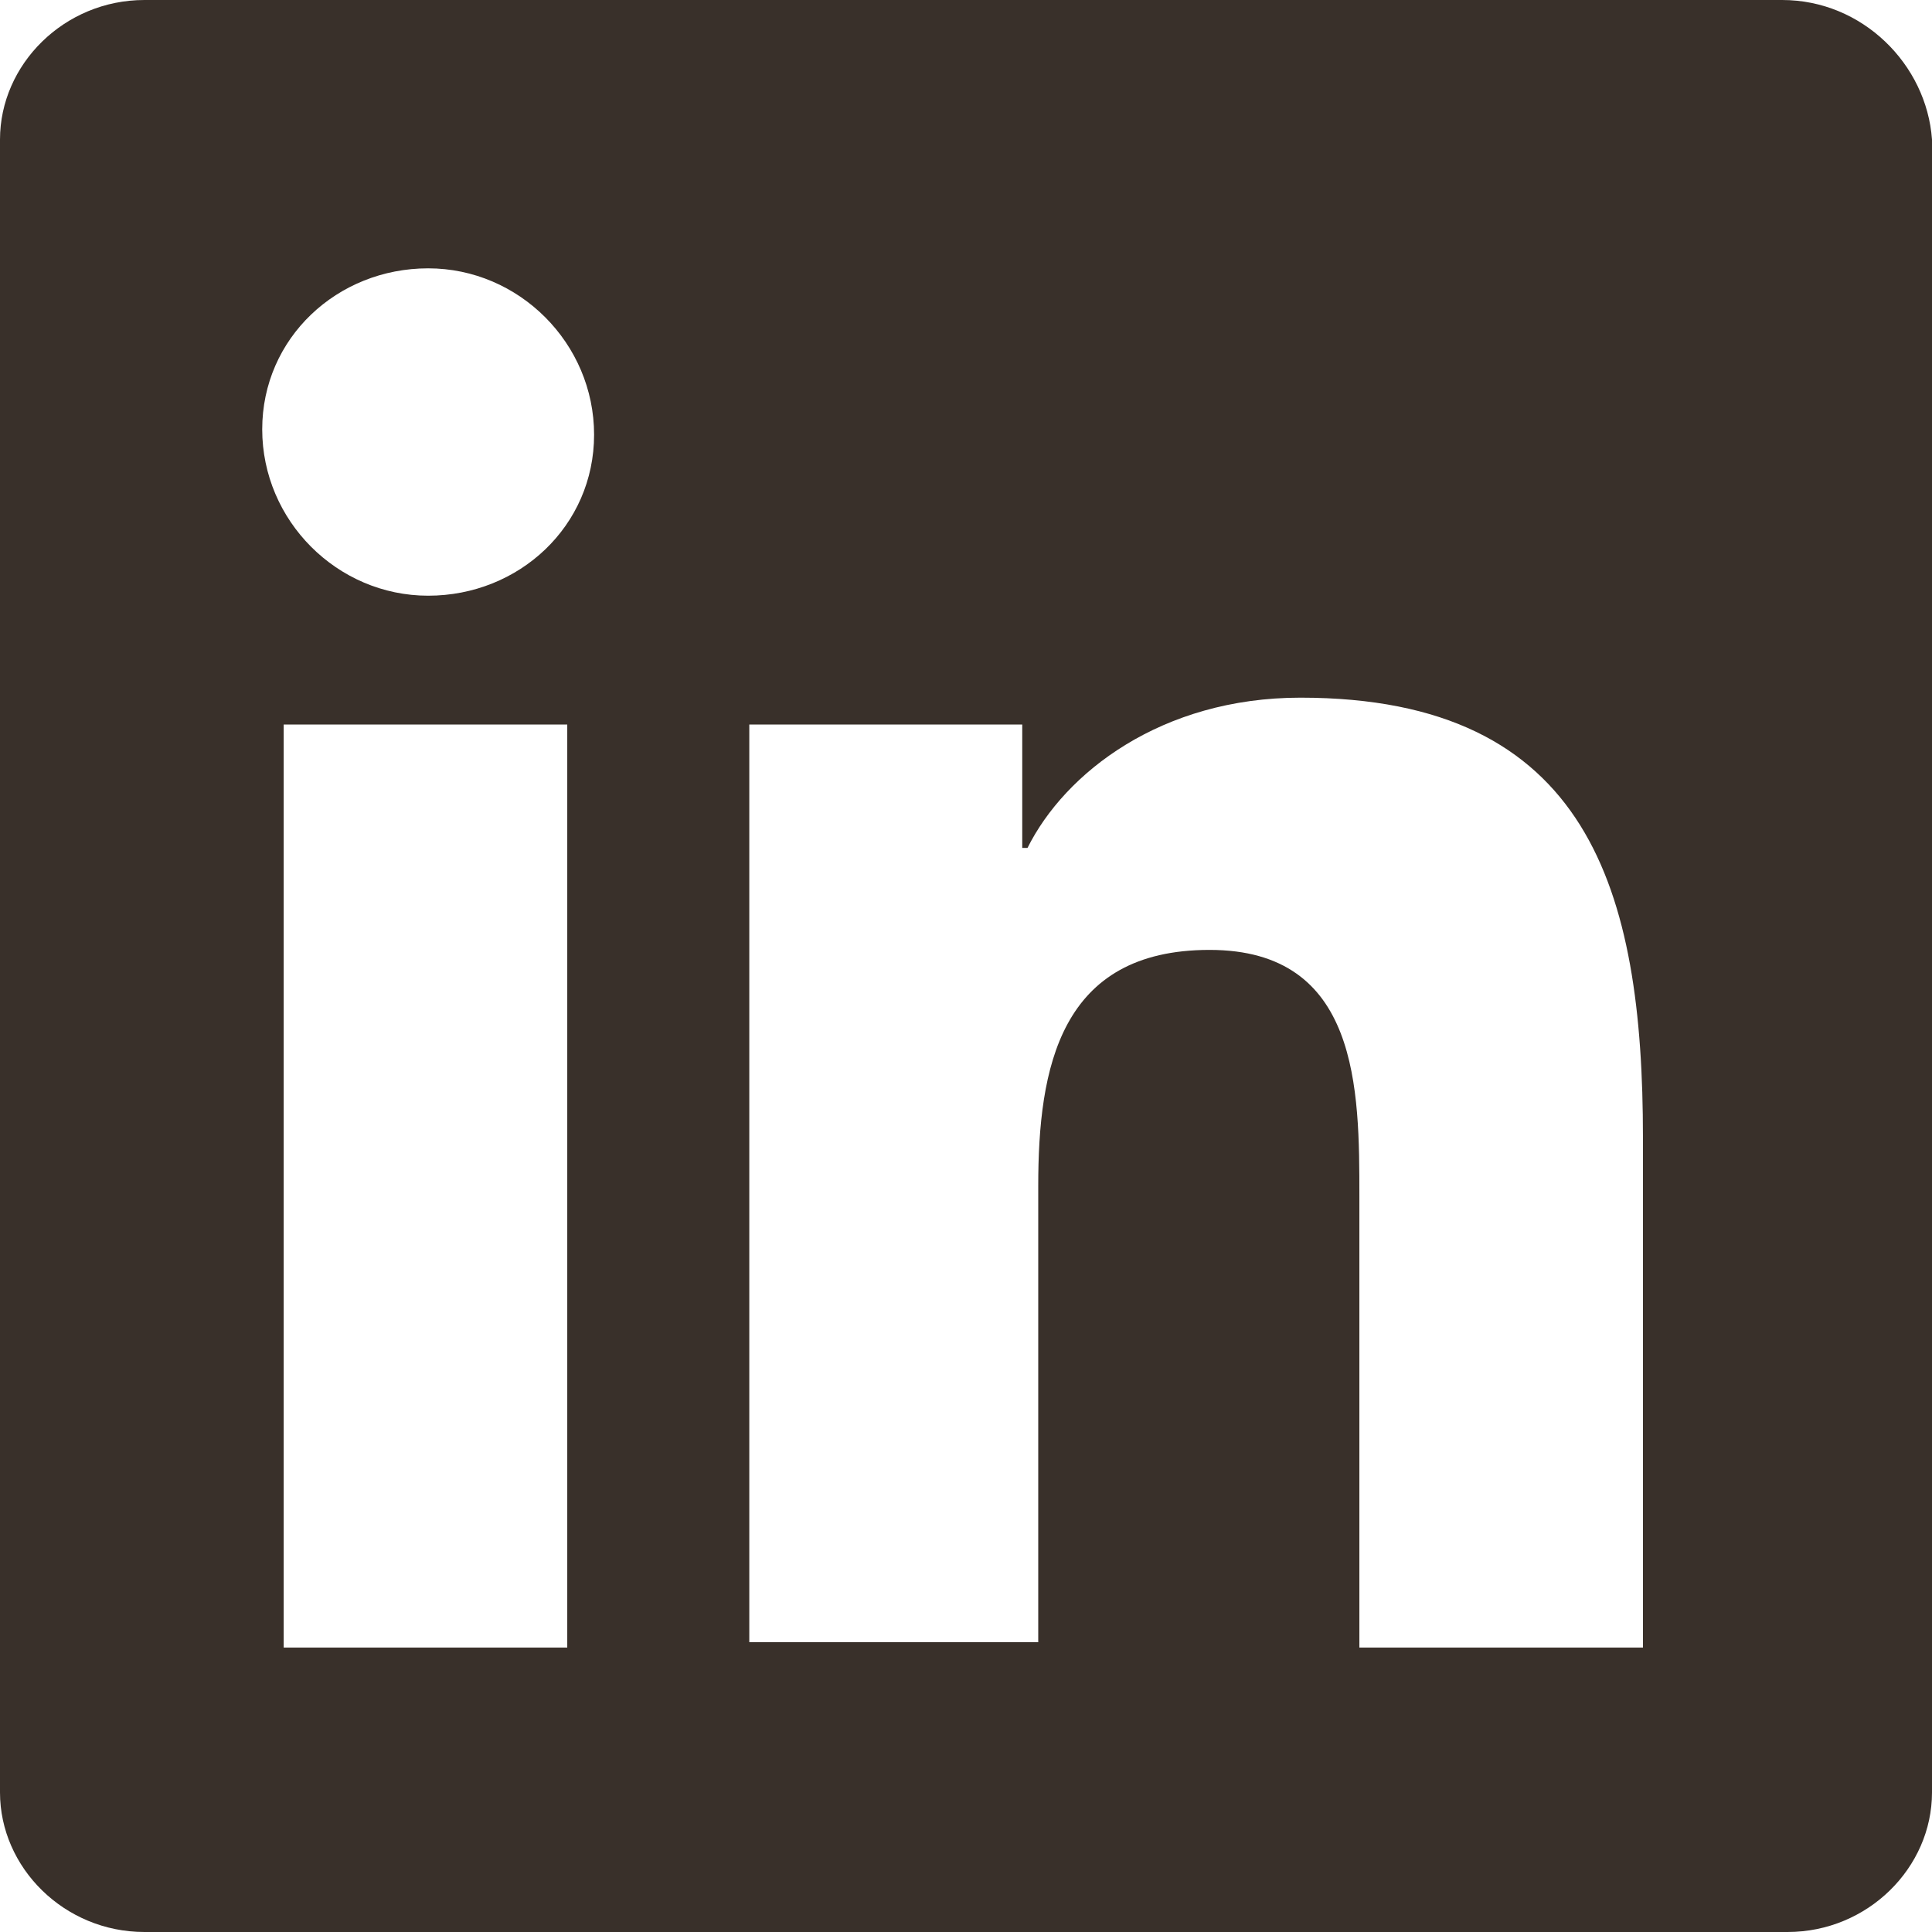 <svg xmlns="http://www.w3.org/2000/svg" width="18" height="18" viewBox="0 0 18 18" fill="none">
  <g clip-path="url(#clip0_2162_829)">
    <path d="M16.604 0H1.346C0.598 0 0 0.6 0 1.3V16.7C0 17.4 0.598 18 1.346 18H16.654C17.402 18 18 17.4 18 16.7V1.3C17.95 0.6 17.352 0 16.604 0ZM5.335 15.35H2.643V6.75H5.285V15.35H5.335ZM3.989 5.55C3.141 5.55 2.443 4.85 2.443 4C2.443 3.15 3.141 2.5 3.989 2.5C4.837 2.5 5.535 3.2 5.535 4.05C5.535 4.9 4.837 5.55 3.989 5.55ZM15.307 15.35H12.665V11.15C12.665 10.15 12.665 8.85 11.269 8.85C9.873 8.85 9.673 9.95 9.673 11.05V15.3H6.981V6.75H9.524V7.9H9.573C9.922 7.2 10.82 6.5 12.116 6.5C14.809 6.5 15.307 8.3 15.307 10.6V15.35Z" fill="#39302A"/>
  </g>
  <defs>
    <clipPath id="clip0_2162_829">
      <rect width="18" height="18" fill="white"/>
    </clipPath>
  </defs>
</svg>